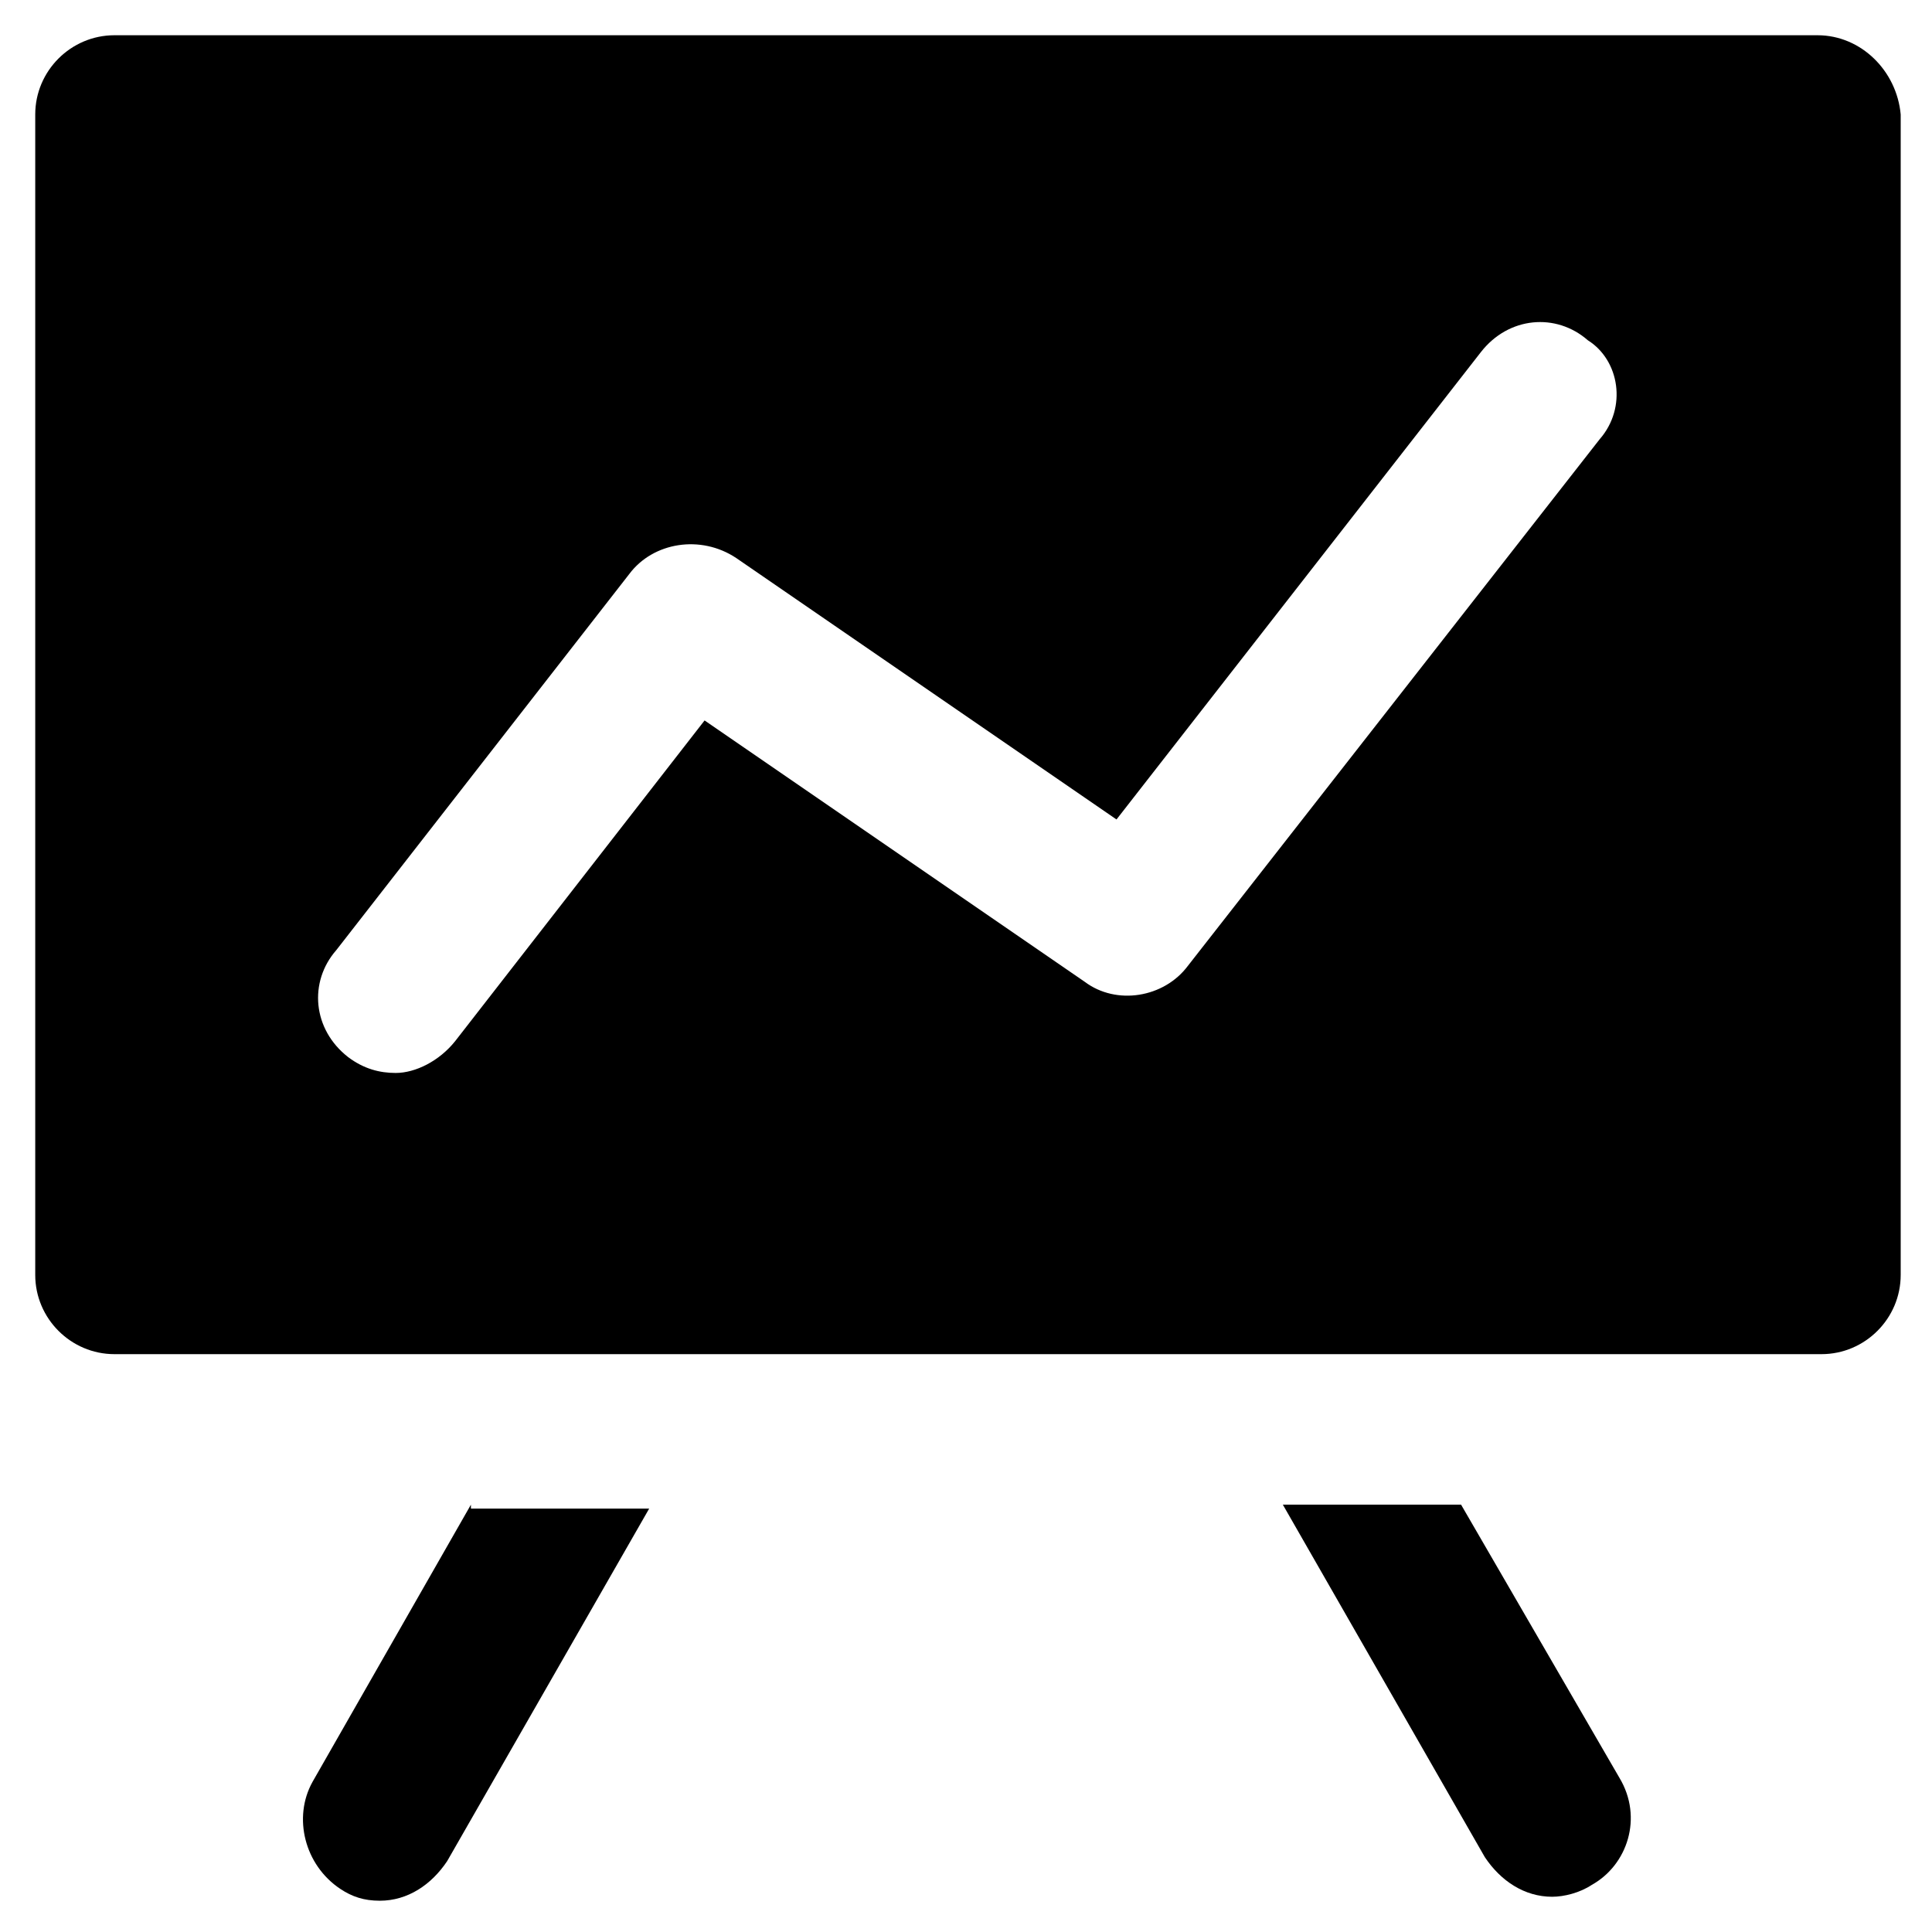 <?xml version="1.0" encoding="UTF-8"?>
<!-- Uploaded to: ICON Repo, www.svgrepo.com, Generator: ICON Repo Mixer Tools -->
<svg fill="#000000" width="800px" height="800px" version="1.1" viewBox="144 144 512 512" xmlns="http://www.w3.org/2000/svg">
 <g>
  <path d="m268.8 542.75-41.984 73.473c-5.246 9.445-2.098 22.043 7.348 28.34 3.148 2.098 6.297 3.148 10.496 3.148 7.348 0 13.645-4.199 17.844-10.496l53.531-93.414-47.234-0.004z"/>
  <path d="m625.66 153.34h-451.33c-11.547 0-20.992 9.445-20.992 20.992v307.54c0 11.547 9.445 20.992 20.992 20.992h452.38c11.547 0 20.992-9.445 20.992-20.992v-307.54c-1.047-11.543-10.496-20.992-22.039-20.992zm-57.73 107.06-109.16 139.6c-6.297 8.398-18.895 10.496-27.289 4.199l-100.76-69.273-66.125 85.02c-4.199 5.246-10.496 8.398-15.742 8.398-4.199 0-8.398-1.051-12.594-4.199-9.445-7.348-10.496-19.941-3.148-28.34l77.672-99.711c6.297-8.398 18.895-10.496 28.34-4.199l100.76 69.273 96.562-123.85c7.348-9.445 19.941-10.496 28.34-3.148 8.391 5.242 10.488 17.836 3.141 26.234z"/>
  <path d="m531.2 542.75h-47.234l53.531 93.414c4.199 6.297 10.496 10.496 17.844 10.496 3.148 0 7.348-1.051 10.496-3.148 9.445-5.246 13.645-17.844 7.348-28.34z"/>
 </g>
</svg>